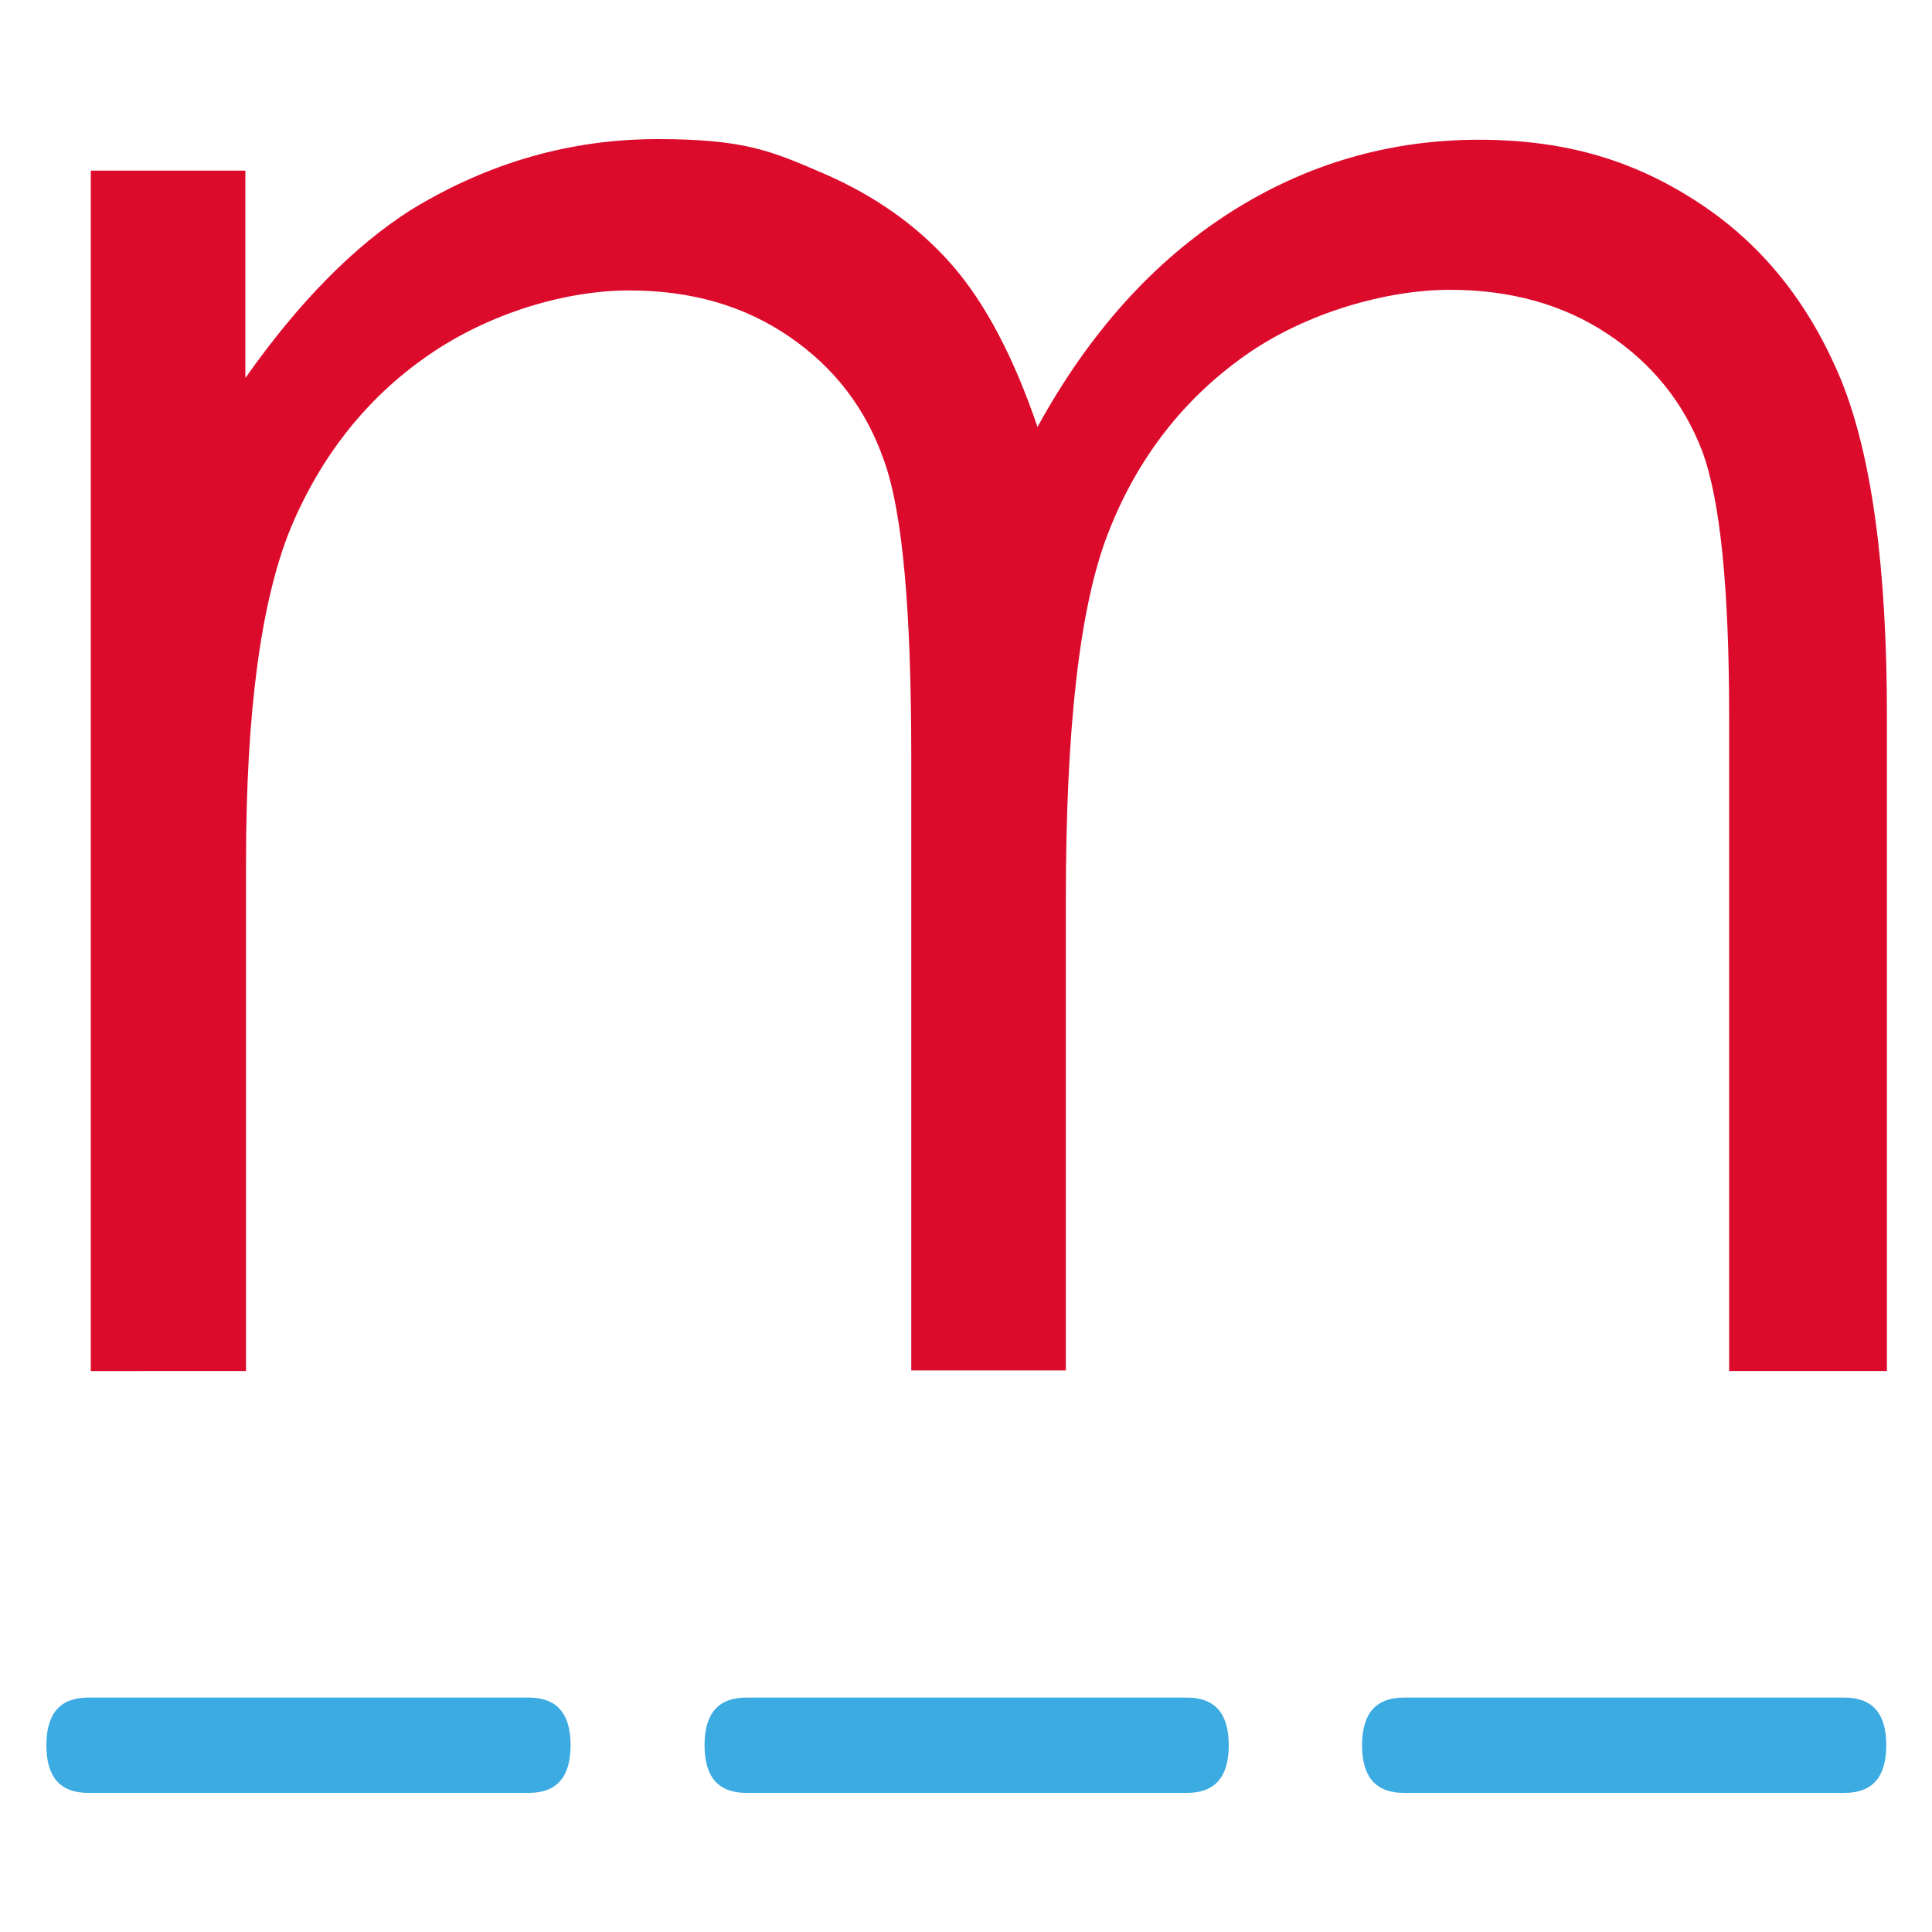 <?xml version="1.0" encoding="UTF-8"?>
<svg xmlns="http://www.w3.org/2000/svg" width="300" height="300" version="1.1" viewBox="0 0 300 300">
  <defs>
    <style>
      .cls-1 {
        fill: #dc0b2c;
      }

      .cls-2 {
        fill: #3babe1;
      }
    </style>
  </defs>
  <!-- Generator: Adobe Illustrator 28.6.0, SVG Export Plug-In . SVG Version: 1.2.0 Build 709)  -->
  <g>
    <g id="Capa_1">
      <g id="Capa_1-2" data-name="Capa_1">
        <g>
          <path class="cls-2" d="M235.7,263.6h-17.7c-4.3,0-6.5,2.4-6.5,7.4s2.2,7.4,6.5,7.4h68.4c4.3,0,6.5-2.4,6.5-7.4s-2.2-7.4-6.5-7.4h-50.7Z"/>
          <path class="cls-2" d="M133.6,263.6h-17.7c-4.3,0-6.5,2.4-6.5,7.4s2.2,7.4,6.5,7.4h68.4c4.3,0,6.5-2.4,6.5-7.4s-2.2-7.4-6.5-7.4h-50.7Z"/>
          <path class="cls-2" d="M31.5,263.6H13.7c-4.3,0-6.5,2.4-6.5,7.4s2.2,7.4,6.5,7.4h68.4c4.3,0,6.5-2.4,6.5-7.4s-2.2-7.4-6.5-7.4H31.5Z"/>
          <path class="cls-1" d="M14.1,26.5h24v32.2c8.3-11.8,16.9-20.5,25.7-26.1,12.1-7.4,24.9-11,38.3-11s17.6,1.8,25.7,5.3c8.1,3.5,14.7,8.2,19.9,14.1,5.2,5.9,9.7,14.4,13.4,25.3,8-14.6,18-25.7,29.9-33.3,11.9-7.6,24.9-11.3,38.6-11.3s24.3,3.3,34.2,9.8c9.9,6.5,17.1,15.6,22,27.3,4.8,11.7,7.2,29.1,7.2,52.4v101.7h-24.5v-101.7c0-20-1.4-33.7-4.2-41.2-2.9-7.5-7.7-13.5-14.6-18.1-6.9-4.6-15.1-6.9-24.6-6.9s-22.2,3.4-31.9,10.3c-9.7,6.9-16.7,16.1-21.1,27.4-4.5,11.5-6.6,30.5-6.6,57.2v72.9h-24v-95.3c0-22.4-1.3-37.8-4.2-45.9-2.8-8.1-7.7-14.5-14.7-19.3s-15.2-7.2-24.9-7.2-21.5,3.4-31.1,10-16.8,15.7-21.5,27c-4.6,11.3-6.9,28.6-6.9,51.9v78.9H14.1V26.5h0Z"/>
        </g>
      </g>
    </g>
  </g>
</svg>